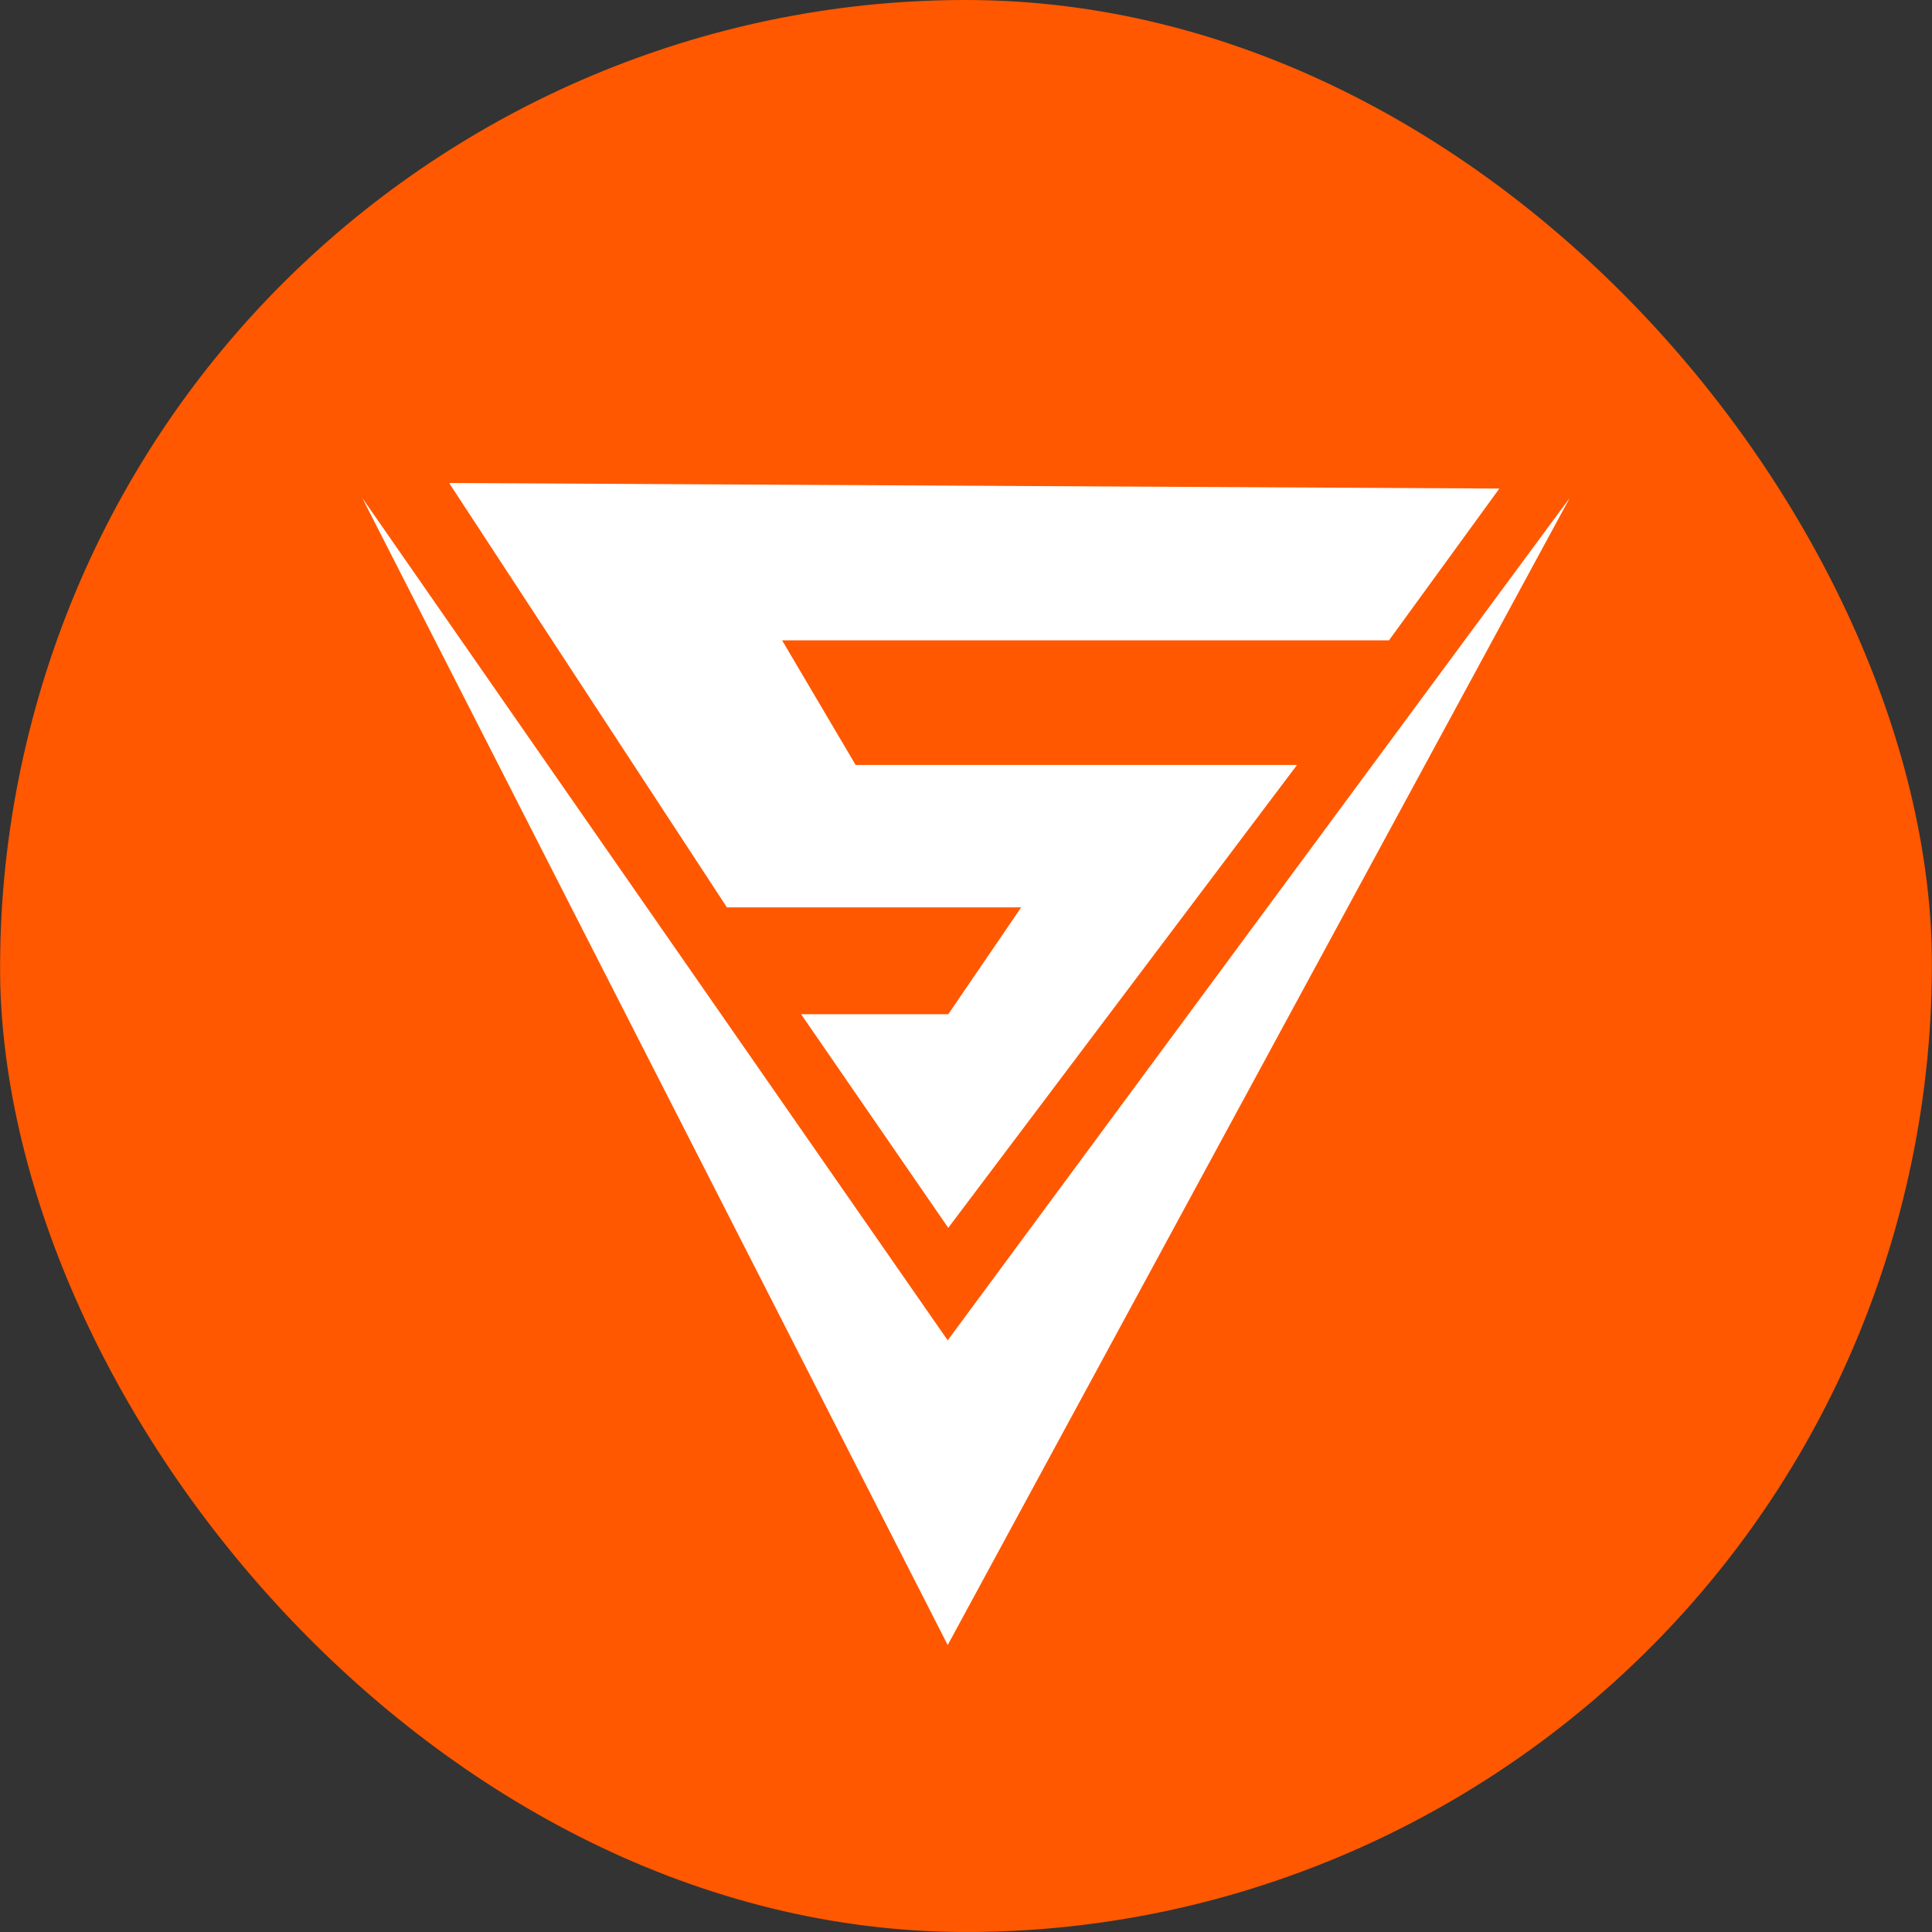 <svg width="32" height="32" viewBox="0 0 32 32" fill="none" xmlns="http://www.w3.org/2000/svg">
<rect x="0" y="0" width="32" height="32" fill="#333333" stroke="none"/>
<g clip-path="url(#clip0_1337_751)">
<path d="M31.519 19.871C29.382 28.442 20.701 33.658 12.129 31.521C3.56 29.384 -1.657 20.702 0.481 12.131C2.617 3.559 11.298 -1.658 19.868 0.479C28.44 2.616 33.656 11.299 31.519 19.871Z" fill="#FF5800"/>
<path d="M24.834 8.092L7.439 8L12.04 15.029H16.914L15.706 16.799H13.269L15.706 20.337L21.483 12.67H14.172L12.954 10.606H23.006L24.834 8.092Z" fill="white"/>
<path d="M15.697 22.2L6 8.247L15.697 27.247L26 8.247L15.697 22.2Z" fill="white"/>
</g>
<defs>
<clipPath id="clip0_1337_751">
<rect width="32" height="32" rx="16" fill="white"/>
</clipPath>
</defs>
</svg>
